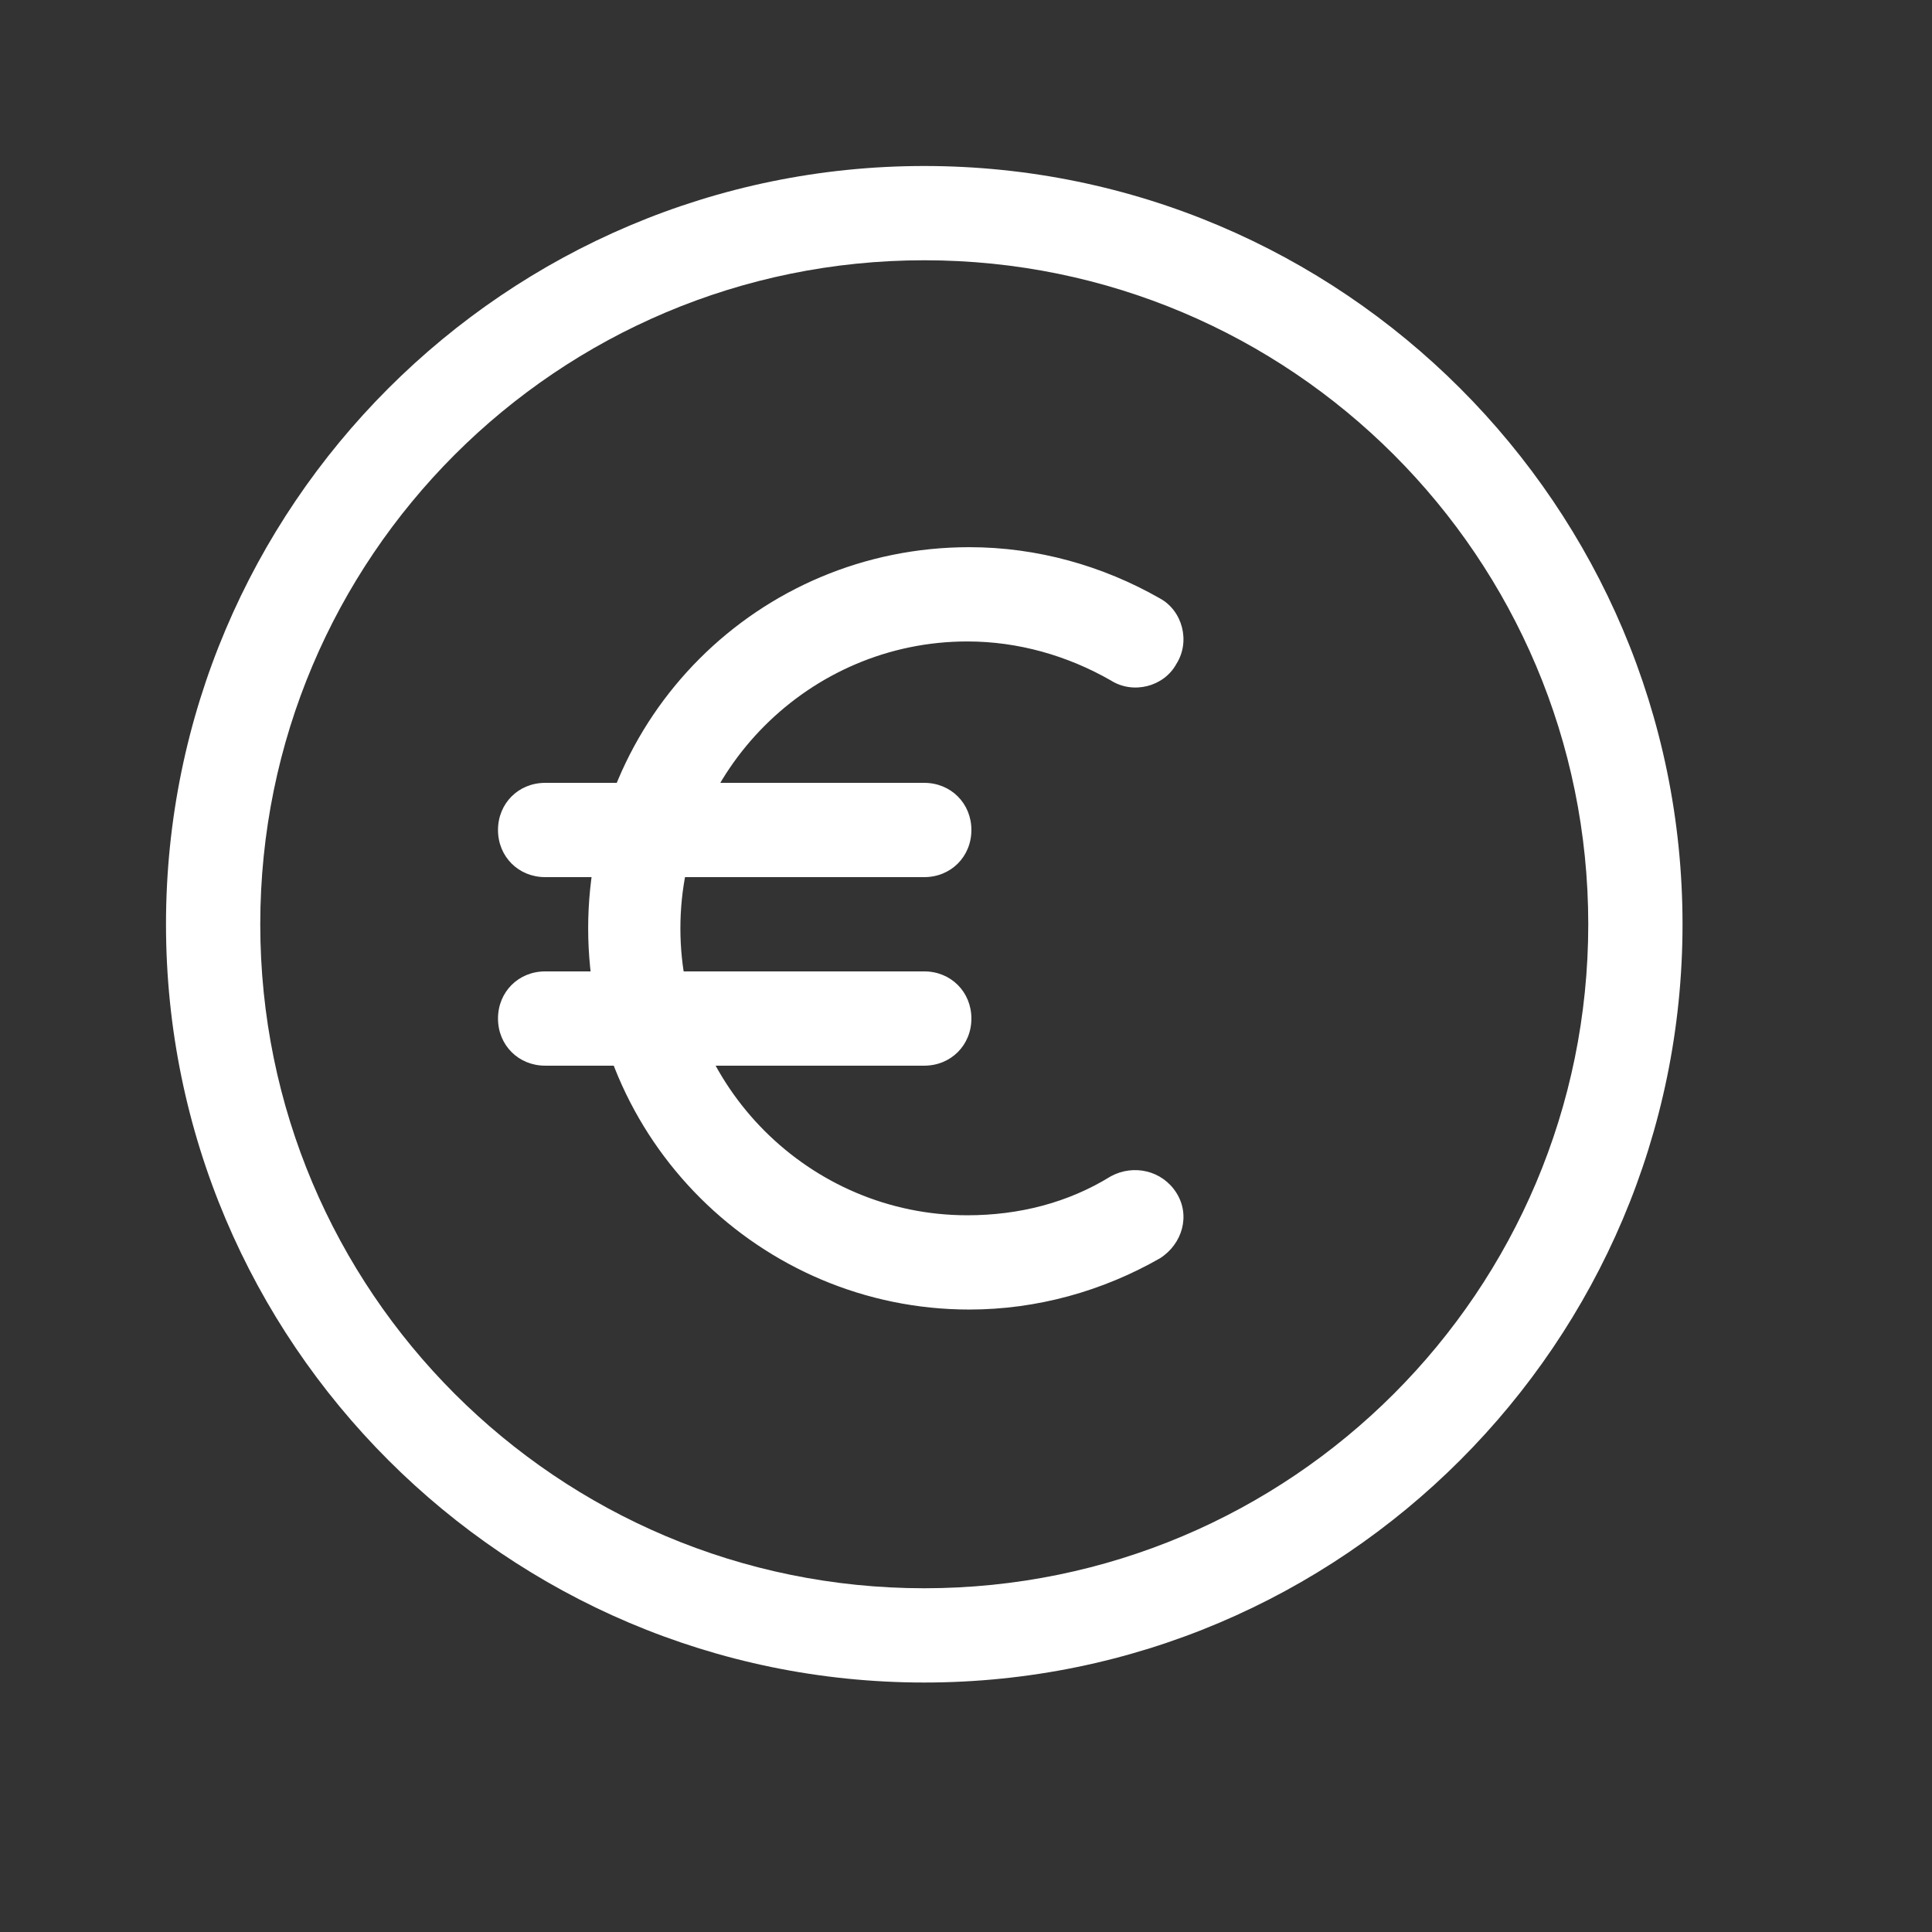<?xml version="1.0" encoding="UTF-8"?>
<svg width="75px" height="75px" viewBox="0 0 75 75" version="1.1" xmlns="http://www.w3.org/2000/svg" xmlns:xlink="http://www.w3.org/1999/xlink">
    <rect x="0" y="0" width="75" height="75" fill="#333333" stroke="none"/>
    <g fill="white" transform="scale(0.07 0.07)">
<path d="M537.572 726.233c-115.925 0-211.392-94.331-211.392-211.392s94.331-211.392 211.392-211.392c37.505 0 73.873 10.229 105.696 28.413 12.502 6.819 17.048 23.867 9.092 36.368-6.819 12.502-23.867 17.048-36.368 9.092-23.867-13.638-51.143-21.594-79.556-21.594-87.512 0-159.112 71.6-159.112 159.112s71.6 159.112 159.112 159.112c28.413 0 55.689-6.819 79.556-21.594 12.502-6.819 28.413-3.41 36.368 9.092s3.41 28.413-9.092 36.368c-31.822 18.184-68.191 28.413-105.696 28.413zM512.568 486.428h-210.255c-14.775 0-26.14-11.365-26.14-26.14s11.365-26.14 26.14-26.14h210.255c14.775 0 26.14 11.365 26.14 26.14s-11.365 26.14-26.14 26.14zM512.568 590.988h-210.255c-14.775 0-26.14-11.365-26.14-26.14s11.365-26.14 26.14-26.14h210.255c14.775 0 26.14 11.365 26.14 26.14s-11.365 26.14-26.14 26.14zM512.568 933.079c-231.849 0-420.511-188.661-420.511-420.511s188.661-420.511 420.511-420.511 420.511 188.661 420.511 420.511-188.661 420.511-420.511 420.511zM512.568 144.337c-203.436 0-368.231 164.795-368.231 368.231s164.795 368.231 368.231 368.231 368.231-164.795 368.231-368.231-164.795-368.231-368.231-368.231z"></path>    </g>
</svg>